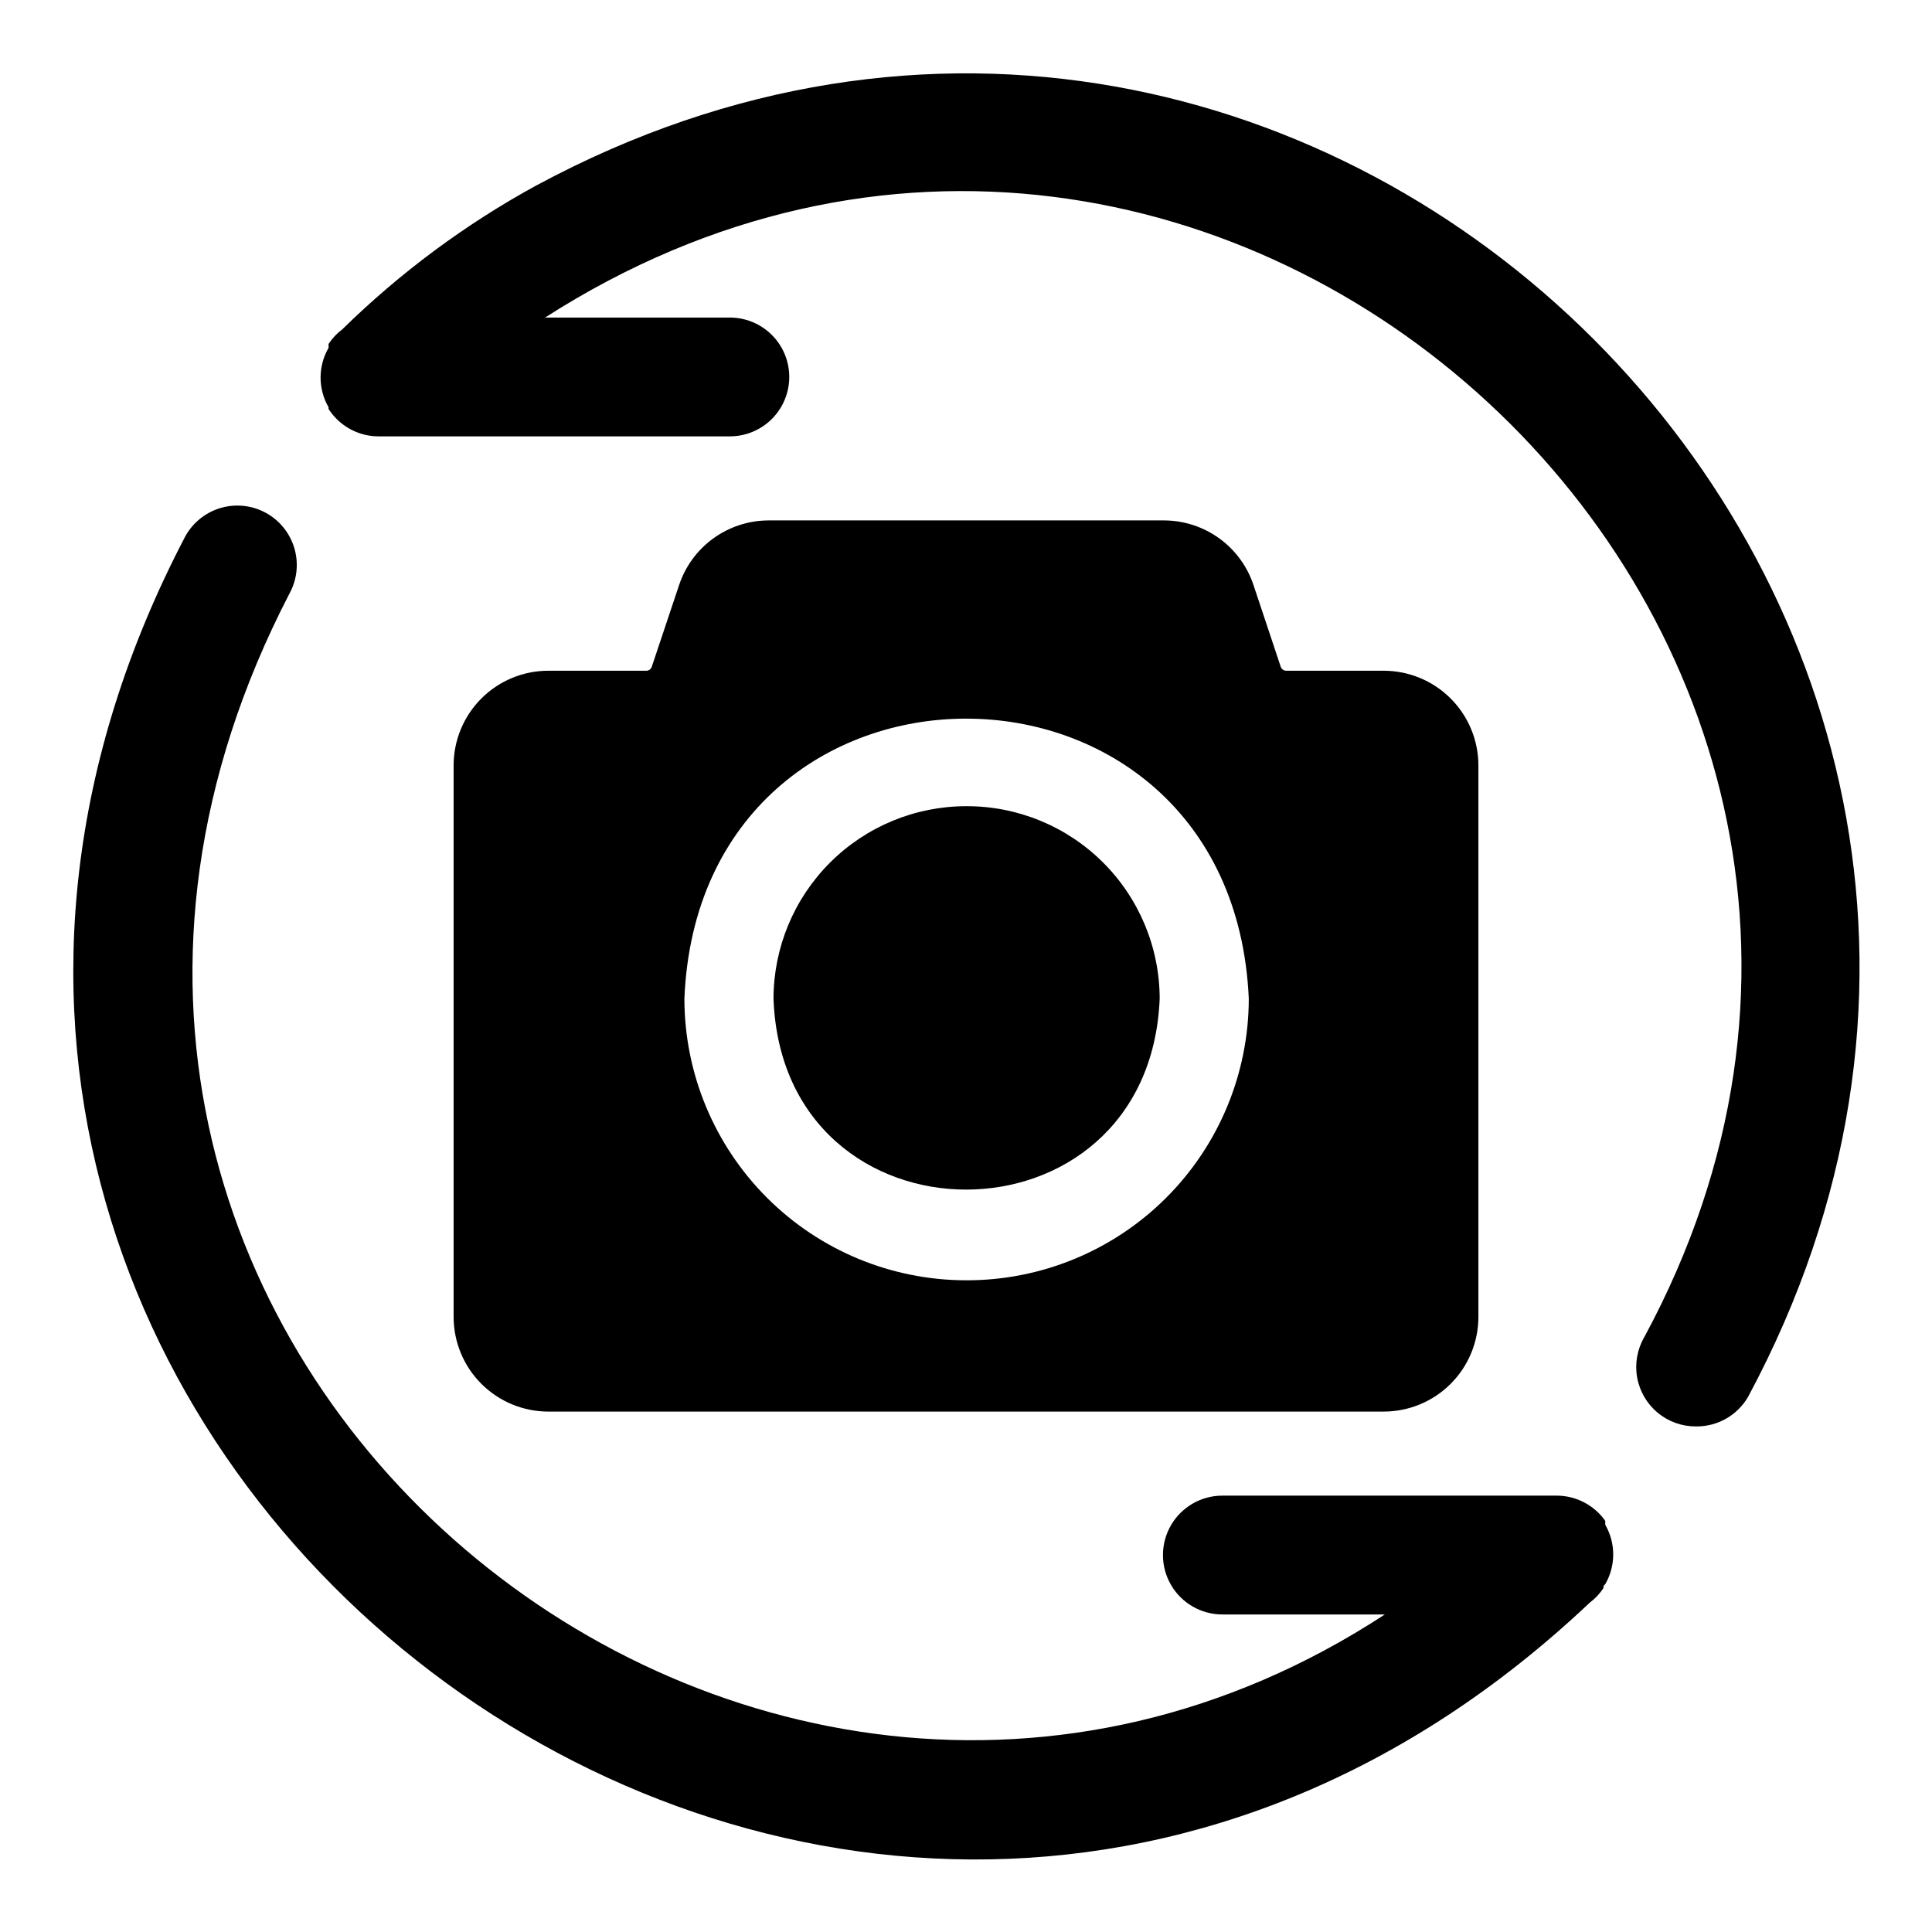 <?xml version="1.0" encoding="UTF-8"?>
<!-- Uploaded to: ICON Repo, www.svgrepo.com, Generator: ICON Repo Mixer Tools -->
<svg fill="#000000" width="800px" height="800px" version="1.1" viewBox="144 144 512 512" xmlns="http://www.w3.org/2000/svg">
 <g>
  <path d="m286.17 193.12c-18.836 10.297-36.16 23.145-51.48 38.18-1.426 1.062-2.652 2.371-3.621 3.859v0.473-0.004c0.023 0.184 0.023 0.371 0 0.555-2.812 4.871-2.812 10.871 0 15.742v0.473l0.395 0.551h-0.004c2.938 4.18 7.723 6.676 12.832 6.691h93.125c5.625 0 10.824-3 13.637-7.871 2.812-4.871 2.812-10.875 0-15.746-2.812-4.871-8.012-7.871-13.637-7.871h-48.961c177.75-113.91 391.87 84.152 291.27 270.25-1.859 3.219-2.519 6.992-1.863 10.652 0.656 3.66 2.586 6.969 5.449 9.34 2.859 2.375 6.469 3.656 10.188 3.625 2.789 0.023 5.531-0.691 7.953-2.074 2.422-1.383 4.43-3.383 5.824-5.797 111.39-207.66-113.67-432.8-321.1-321.02z"/>
  <path d="m569.41 563.82c1.379-2.394 2.109-5.109 2.109-7.875 0-2.762-0.73-5.477-2.109-7.871v-1.023c-2.941-4.18-7.723-6.676-12.832-6.691h-88.641c-5.625 0-10.82 3.004-13.633 7.875-2.812 4.871-2.812 10.871 0 15.742s8.008 7.871 13.633 7.871h43.059c-169.32 110.76-392.18-73.84-290.32-270.48 2.731-4.922 2.625-10.926-0.273-15.75-2.898-4.824-8.148-7.734-13.777-7.637-5.625 0.098-10.77 3.191-13.5 8.113-125.56 239.86 175.39 468.62 372.19 282.61 1.422-1.062 2.648-2.367 3.621-3.856v-0.473c0.121-0.211 0.281-0.398 0.473-0.551z"/>
  <path d="m400 357.65c-13.523 0.02-26.488 5.402-36.047 14.961-9.562 9.562-14.945 22.527-14.965 36.047 2.441 67.465 99.582 67.465 102.34 0-0.02-13.574-5.445-26.586-15.074-36.156-9.633-9.57-22.676-14.914-36.25-14.852z"/>
  <path d="m510.68 321.75h-25.82c-0.617-0.008-1.172-0.379-1.418-0.945l-7.242-21.727c-1.645-4.969-4.812-9.301-9.047-12.379-4.238-3.078-9.332-4.75-14.57-4.781h-105.01c-5.234 0.031-10.332 1.703-14.566 4.781-4.238 3.078-7.402 7.41-9.051 12.379l-7.242 21.648c-0.203 0.609-0.773 1.023-1.414 1.023h-25.98c-6.66 0-13.047 2.644-17.754 7.356-4.711 4.711-7.356 11.098-7.356 17.758v146.11c0 6.66 2.644 13.047 7.356 17.754 4.707 4.711 11.094 7.356 17.754 7.356h221.36c6.66 0 13.047-2.644 17.758-7.356 4.707-4.707 7.352-11.094 7.352-17.754v-146.11c0-6.66-2.644-13.047-7.352-17.758-4.711-4.711-11.098-7.356-17.758-7.356zm-110.68 161.54c-19.789-0.02-38.758-7.891-52.746-21.883-13.992-13.988-21.863-32.957-21.883-52.746 4.094-98.953 145.16-98.953 149.57 0-0.023 19.844-7.934 38.859-21.992 52.859-14.059 14-33.109 21.832-52.949 21.77z"/>
 </g>
</svg>